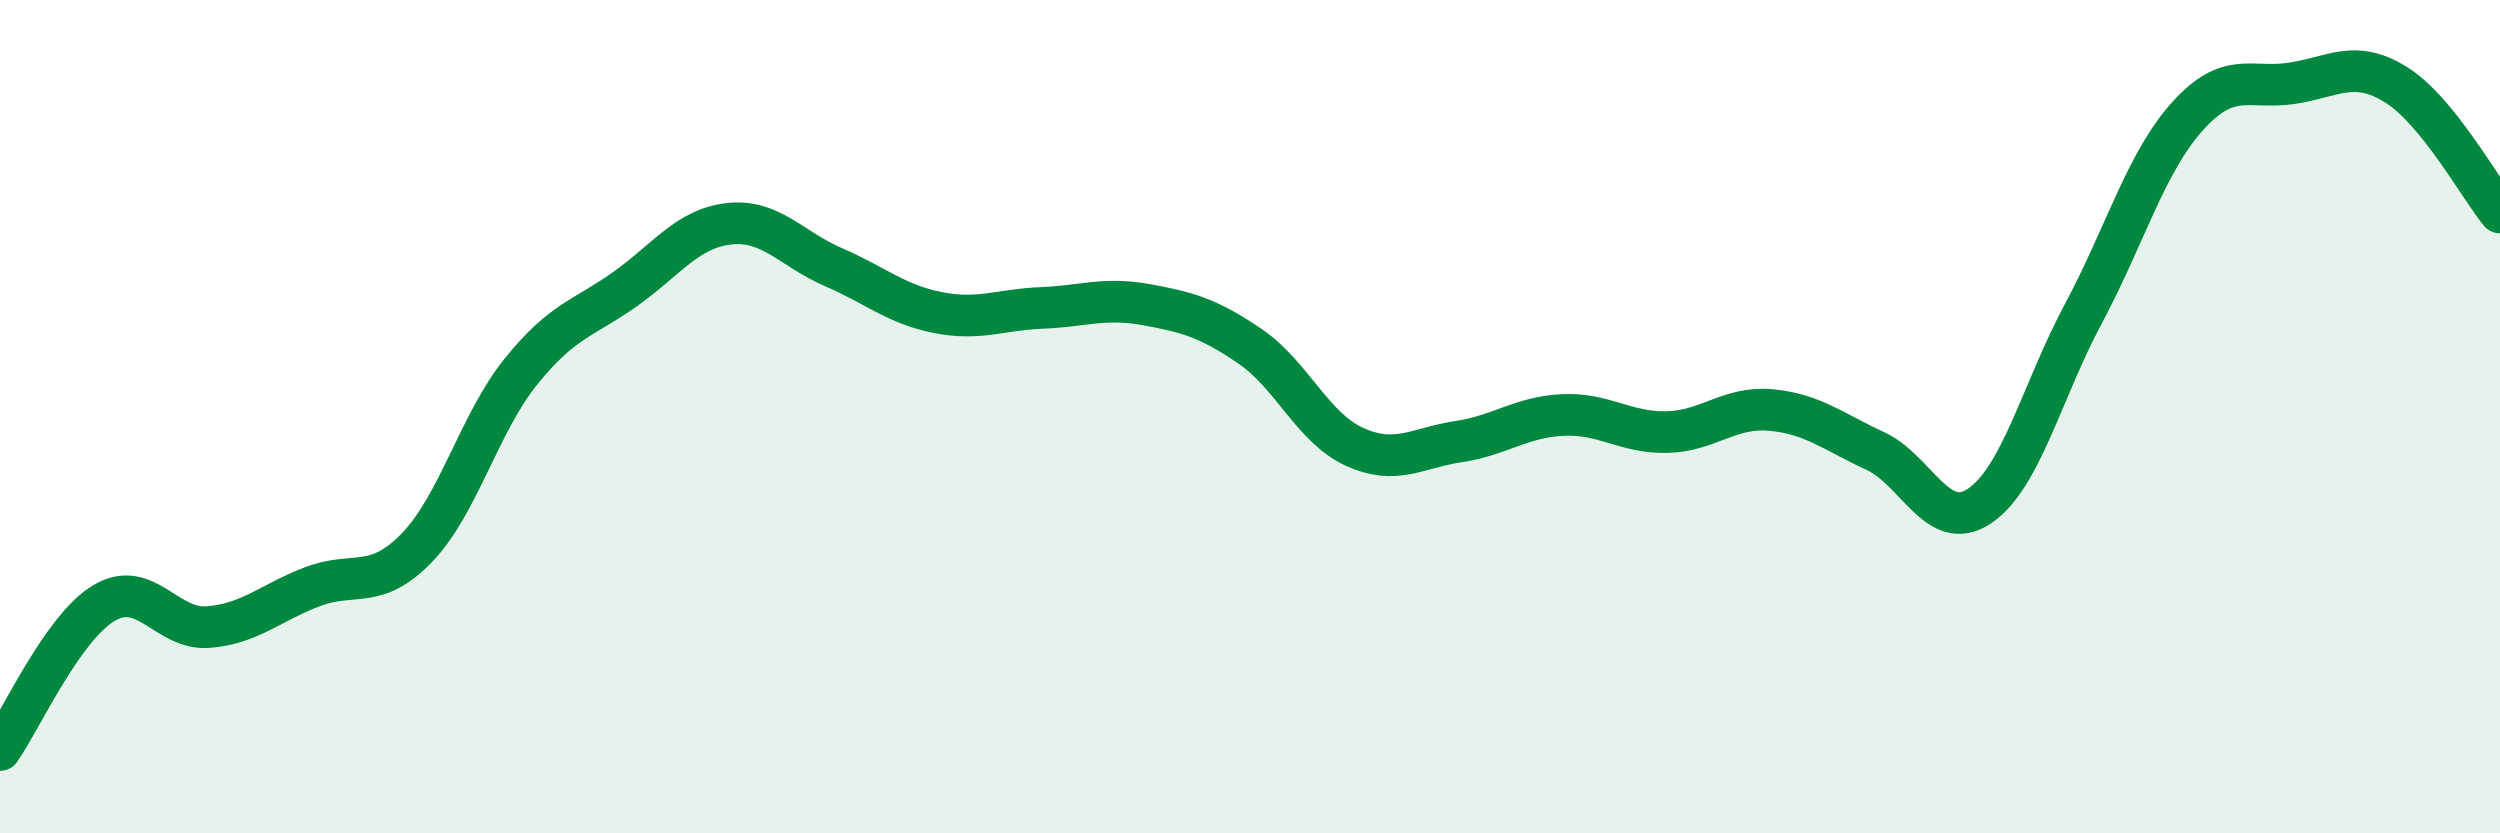 
    <svg width="60" height="20" viewBox="0 0 60 20" xmlns="http://www.w3.org/2000/svg">
      <path
        d="M 0,18 C 0.5,17.29 1.5,15.06 2.5,14.47 C 3.5,13.88 4,15.13 5,15.05 C 6,14.97 6.5,14.46 7.5,14.08 C 8.5,13.7 9,14.18 10,13.15 C 11,12.12 11.5,10.16 12.5,8.92 C 13.5,7.68 14,7.65 15,6.94 C 16,6.23 16.5,5.48 17.5,5.37 C 18.5,5.26 19,5.98 20,6.41 C 21,6.84 21.5,7.3 22.5,7.5 C 23.5,7.7 24,7.43 25,7.39 C 26,7.35 26.5,7.13 27.5,7.31 C 28.5,7.49 29,7.63 30,8.31 C 31,8.99 31.5,10.26 32.5,10.72 C 33.5,11.18 34,10.75 35,10.6 C 36,10.45 36.5,10.01 37.5,9.96 C 38.5,9.91 39,10.39 40,10.37 C 41,10.35 41.5,9.75 42.5,9.84 C 43.5,9.93 44,10.36 45,10.82 C 46,11.28 46.5,12.81 47.5,12.15 C 48.5,11.49 49,9.4 50,7.53 C 51,5.66 51.5,3.9 52.5,2.79 C 53.5,1.68 54,2.15 55,2 C 56,1.85 56.5,1.41 57.5,2.03 C 58.5,2.65 59.5,4.49 60,5.1L60 20L0 20Z"
        fill="#008740"
        opacity="0.1"
        stroke-linecap="round"
        stroke-linejoin="round"
      />
      <path
        d="M 0,18 C 0.5,17.29 1.5,15.06 2.5,14.47 C 3.5,13.88 4,15.13 5,15.05 C 6,14.97 6.5,14.46 7.5,14.08 C 8.5,13.7 9,14.18 10,13.15 C 11,12.12 11.5,10.16 12.5,8.92 C 13.5,7.68 14,7.65 15,6.94 C 16,6.23 16.5,5.48 17.5,5.37 C 18.5,5.26 19,5.98 20,6.41 C 21,6.84 21.5,7.3 22.5,7.5 C 23.5,7.7 24,7.43 25,7.39 C 26,7.35 26.5,7.13 27.5,7.31 C 28.5,7.49 29,7.63 30,8.31 C 31,8.99 31.5,10.26 32.5,10.72 C 33.5,11.18 34,10.75 35,10.6 C 36,10.45 36.5,10.01 37.5,9.96 C 38.5,9.91 39,10.39 40,10.37 C 41,10.35 41.5,9.75 42.5,9.84 C 43.5,9.93 44,10.36 45,10.82 C 46,11.28 46.5,12.81 47.5,12.15 C 48.5,11.49 49,9.4 50,7.53 C 51,5.66 51.5,3.9 52.5,2.79 C 53.5,1.68 54,2.15 55,2 C 56,1.85 56.5,1.41 57.5,2.03 C 58.5,2.65 59.5,4.49 60,5.1"
        stroke="#008740"
        stroke-width="1"
        fill="none"
        stroke-linecap="round"
        stroke-linejoin="round"
      />
    </svg>
  